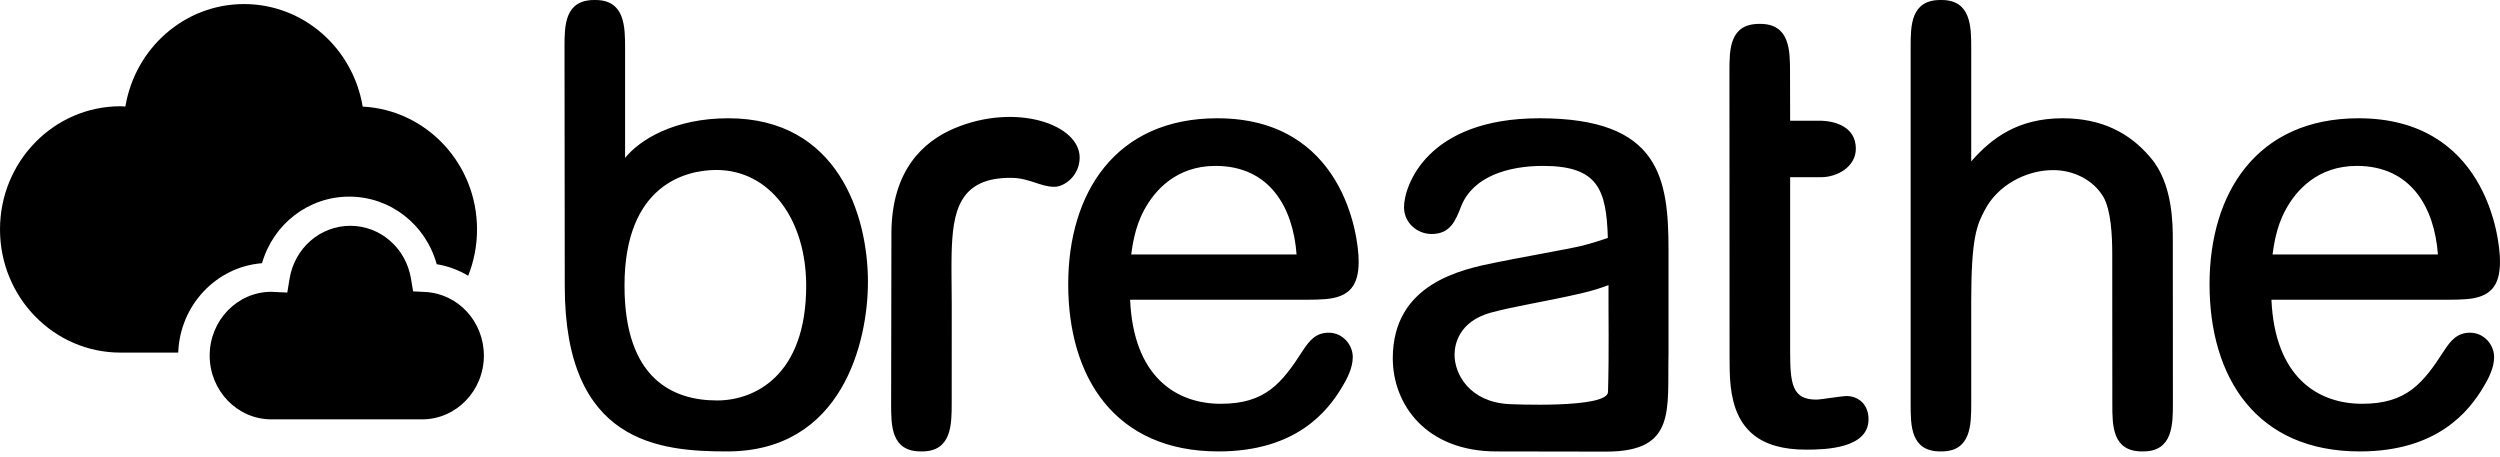 <svg width="175" height="32" viewBox="0 0 175 32" fill="none" xmlns="http://www.w3.org/2000/svg">
<g clip-path="url(#clip0_5_3563)">
<path fill-rule="evenodd" clip-rule="evenodd" d="M79.408 16.546C79.303 16.998 79.236 17.427 79.184 17.812H90.76C90.519 14.533 88.883 11.613 85.085 11.613C82.358 11.613 80.84 13.303 80.089 14.704C79.756 15.32 79.548 15.949 79.408 16.546ZM92.742 20.941C92.365 20.971 91.975 20.98 91.605 20.98H79.108C79.34 26.365 82.323 28.265 85.457 28.265C88.569 28.265 89.718 26.842 91.209 24.524C91.649 23.856 92.102 23.289 93.007 23.289C93.983 23.289 94.694 24.119 94.694 24.999C94.694 25.771 94.274 26.552 93.945 27.094C92.958 28.747 90.764 31.6 85.291 31.6C78.043 31.6 74.775 26.417 74.775 19.898C74.775 13.504 78.083 8.279 85.209 8.279C93.971 8.279 95.107 16.405 95.107 18.308C95.107 20.011 94.447 20.813 92.742 20.941ZM43.715 19.998C43.715 26.573 47.154 28.032 50.198 28.032C52.813 28.032 56.433 26.308 56.433 19.998C56.433 15.363 53.889 11.898 50.145 11.898C48.086 11.898 43.715 12.87 43.715 19.998ZM41.672 0C43.752 0 43.756 1.878 43.756 3.382V11.053C44.795 9.772 47.208 8.279 50.982 8.279C58.658 8.279 60.756 15.086 60.756 19.731C60.756 23.928 58.965 31.6 50.9 31.6C46.14 31.6 39.533 31.009 39.533 20.029L39.516 3.301C39.516 1.797 39.521 0 41.6 0H41.672ZM116.796 24.75C116.703 28.681 117.367 31.613 112.436 31.613L104.752 31.6C99.825 31.6 97.495 28.314 97.495 25.082C97.495 19.847 102.307 18.853 104.769 18.362C105.717 18.154 109.954 17.404 110.778 17.195C111.339 17.044 111.76 16.927 112.549 16.655C112.446 13.279 111.873 11.613 108.012 11.613C105.558 11.613 103.116 12.362 102.29 14.417C101.897 15.436 101.529 16.38 100.214 16.38C99.19 16.38 98.28 15.587 98.28 14.504C98.28 13.062 99.833 8.279 107.765 8.279C116.202 8.279 116.796 12.461 116.796 17.556V24.75ZM112.561 27.44C112.641 24.611 112.583 22.169 112.596 19.958C112.098 20.145 111.457 20.361 110.6 20.554C108.047 21.138 106.031 21.43 104.342 21.889C102.133 22.506 101.818 24.094 101.818 24.832C101.818 26.179 102.858 28.132 105.621 28.287C105.621 28.287 112.527 28.621 112.561 27.44ZM172.635 20.941C172.258 20.971 171.869 20.98 171.497 20.98H159.001C159.233 26.365 162.216 28.265 165.349 28.265C168.462 28.265 169.612 26.842 171.102 24.524C171.543 23.856 171.995 23.289 172.901 23.289C173.877 23.289 174.588 24.119 174.588 24.999C174.588 25.771 174.167 26.552 173.838 27.094C172.851 28.747 170.657 31.6 165.185 31.6C157.936 31.6 154.668 26.417 154.668 19.898C154.668 13.504 157.977 8.279 165.102 8.279C173.865 8.279 175 16.405 175 18.308C175 20.011 174.341 20.813 172.635 20.941ZM159.302 16.546C159.196 16.998 159.129 17.427 159.078 17.812H170.654C170.413 14.533 168.776 11.613 164.978 11.613C162.251 11.613 160.733 13.303 159.983 14.704C159.649 15.32 159.441 15.949 159.302 16.546ZM62.379 28.299C62.379 29.803 62.383 31.6 64.463 31.6H64.534C66.614 31.6 66.619 29.722 66.619 28.219L66.622 21.319C66.622 20.078 66.587 18.88 66.613 17.78C66.685 14.836 67.107 12.399 70.831 12.45C72.064 12.468 72.832 13.077 73.806 13.077C74.511 13.077 75.546 12.313 75.576 11.075C75.634 8.713 71.122 7.16 66.802 8.985C64.611 9.912 62.421 11.935 62.399 16.302L62.379 28.299ZM121.061 4.973C121.061 3.47 121.066 1.672 123.145 1.672H123.218C125.297 1.672 125.302 3.55 125.302 5.054L125.31 8.451L127.356 8.45C128.446 8.45 129.909 8.872 129.909 10.406C129.909 11.699 128.576 12.404 127.479 12.404H125.31V24.622C125.31 26.88 125.467 27.972 127.13 27.972C127.46 27.972 128.945 27.722 129.235 27.722C130.108 27.722 130.797 28.323 130.797 29.348C130.797 31.398 127.781 31.475 126.429 31.475C123.232 31.475 121.49 30.117 121.15 27.055C121.07 26.333 121.069 25.596 121.069 24.915L121.061 4.973ZM133.745 3.301C133.745 1.797 133.75 0 135.83 0H135.902C137.981 0 137.986 1.878 137.986 3.382L137.985 11.298C139.413 9.665 141.257 8.279 144.386 8.279C147.078 8.279 149.066 9.278 150.532 11.027C151.33 11.948 151.715 13.131 151.906 14.205C152.096 15.274 152.097 16.268 152.097 16.846L152.103 28.219C152.103 29.722 152.098 31.6 150.019 31.6H149.947C147.867 31.6 147.863 29.803 147.863 28.299L147.857 17.724C147.857 16.49 147.767 14.705 147.241 13.793C146.526 12.573 145.119 11.907 143.725 11.907C141.808 11.907 139.823 12.983 138.938 14.7C138.397 15.718 137.985 16.579 137.985 21.069L137.986 28.219C137.986 29.722 137.981 31.6 135.902 31.6H135.83C133.75 31.6 133.745 29.803 133.745 28.299V3.301Z" fill="black"/>
<path fill-rule="evenodd" clip-rule="evenodd" d="M18.342 18.424C19.131 15.682 21.588 13.764 24.446 13.764C27.328 13.764 29.802 15.715 30.569 18.494C31.364 18.624 32.107 18.905 32.773 19.303C33.171 18.302 33.392 17.207 33.392 16.059C33.392 11.446 29.844 7.69 25.387 7.461C24.713 3.389 21.256 0.284 17.082 0.284C12.908 0.284 9.453 3.387 8.777 7.456C8.662 7.452 8.55 7.438 8.433 7.438C3.775 7.438 0 11.299 0 16.059C0 20.821 3.775 24.682 8.433 24.682H12.476C12.593 21.368 15.135 18.677 18.342 18.424Z" fill="black"/>
<path fill-rule="evenodd" clip-rule="evenodd" d="M29.771 20.439L28.916 20.395L28.773 19.522C28.421 17.369 26.632 15.806 24.52 15.806C22.409 15.806 20.621 17.368 20.268 19.519L20.111 20.478L19.165 20.436C19.165 20.436 19.013 20.426 18.997 20.426C16.615 20.426 14.677 22.428 14.677 24.89C14.677 27.352 16.615 29.355 18.997 29.355H29.552C31.933 29.355 33.871 27.352 33.871 24.89C33.871 22.513 32.07 20.558 29.771 20.439Z" fill="black"/>
</g>
<defs>
<clipPath id="clip0_5_3563">
<rect width="175" height="32" fill="white"/>
</clipPath>
</defs>
</svg>
